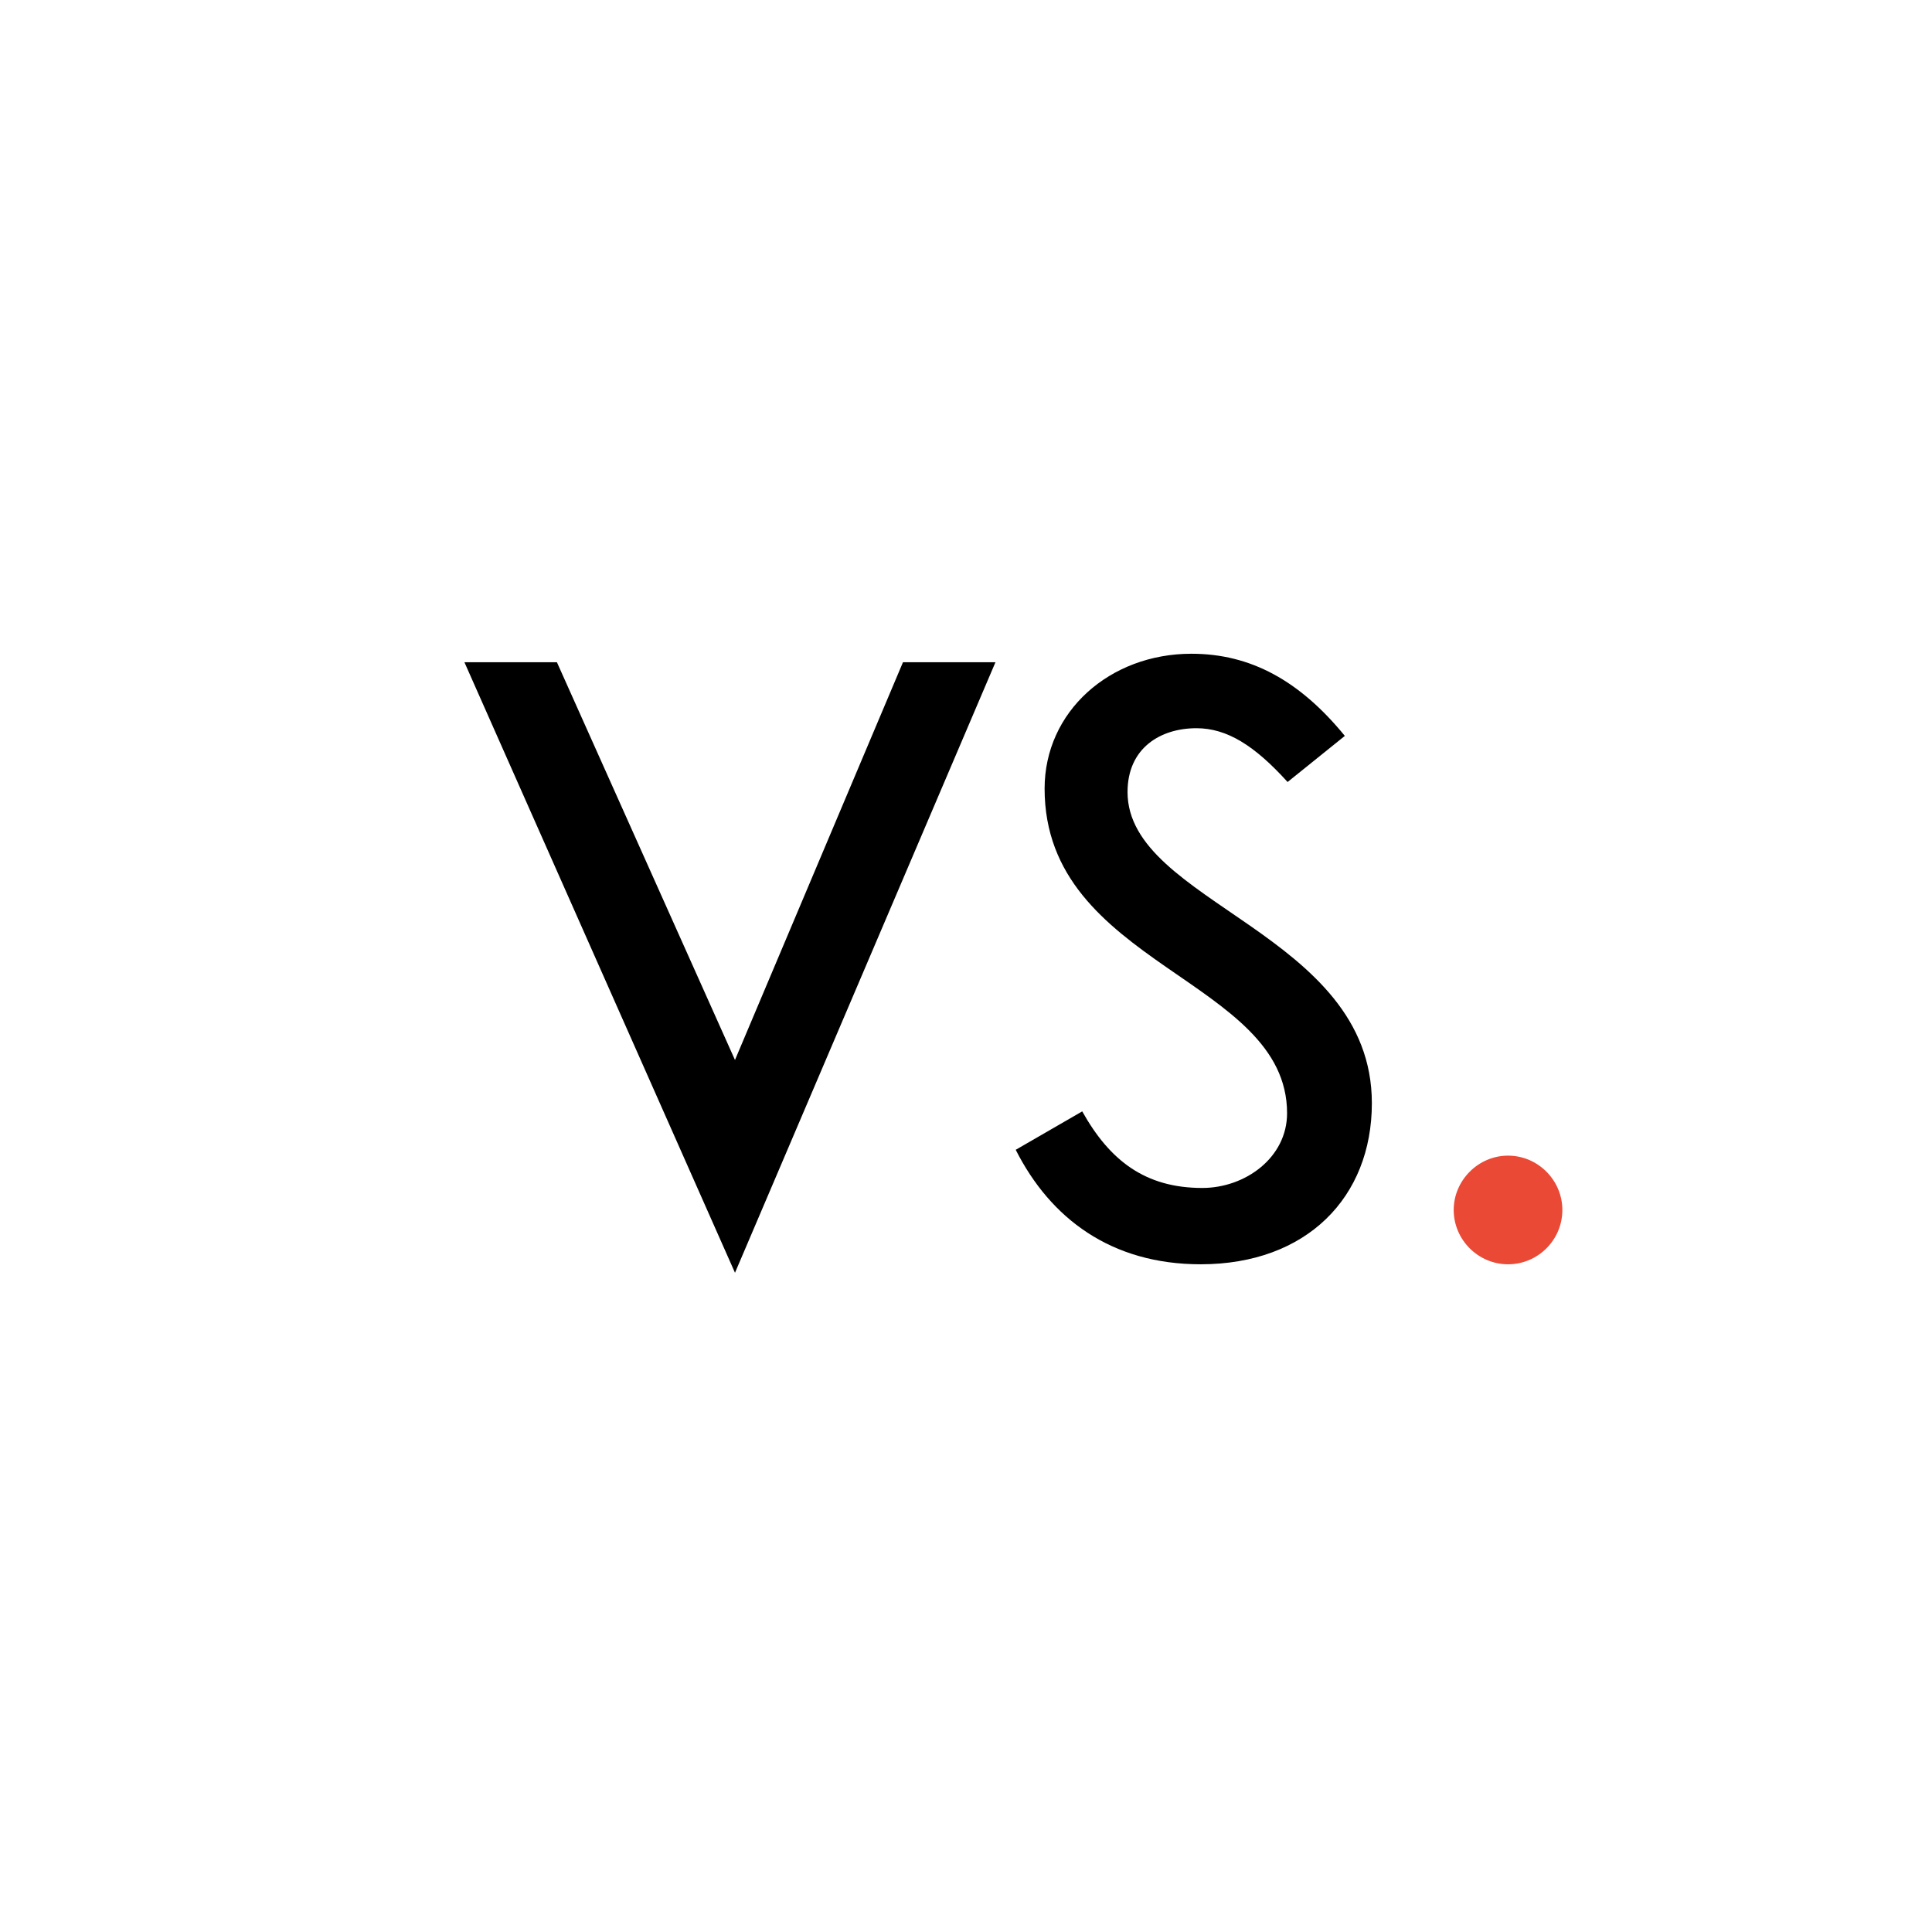 <?xml version="1.0" encoding="UTF-8"?> <svg xmlns="http://www.w3.org/2000/svg" width="140" height="140" viewBox="0 0 140 140" fill="none"> <rect width="140" height="140" fill="white"></rect> <path d="M65.433 47.988L53.26 76.81L40.356 47.988H33.654L53.26 92.229L72.135 47.988H65.433ZM73.603 83.319C76.118 88.293 80.516 91.615 87.006 91.615C94.686 91.615 99.41 86.756 99.41 79.94C99.41 67.593 81.706 65.461 81.706 57.397C81.706 54.19 84.106 52.769 86.698 52.769C88.907 52.769 90.904 54.017 93.304 56.667L97.452 53.326C94.187 49.332 90.635 47.373 86.334 47.373C80.419 47.373 75.696 51.559 75.696 57.147C75.696 69.993 93.266 70.896 93.266 80.669C93.266 83.876 90.251 86.084 87.121 86.084C82.993 86.084 80.419 84.106 78.422 80.535L73.603 83.319Z" fill="black"></path> <path d="M109.277 83.742C107.127 83.742 105.341 85.528 105.341 87.678C105.341 89.848 107.127 91.615 109.277 91.615C111.447 91.615 113.214 89.848 113.214 87.678C113.214 85.528 111.447 83.742 109.277 83.742Z" fill="#E94935"></path> </svg> 